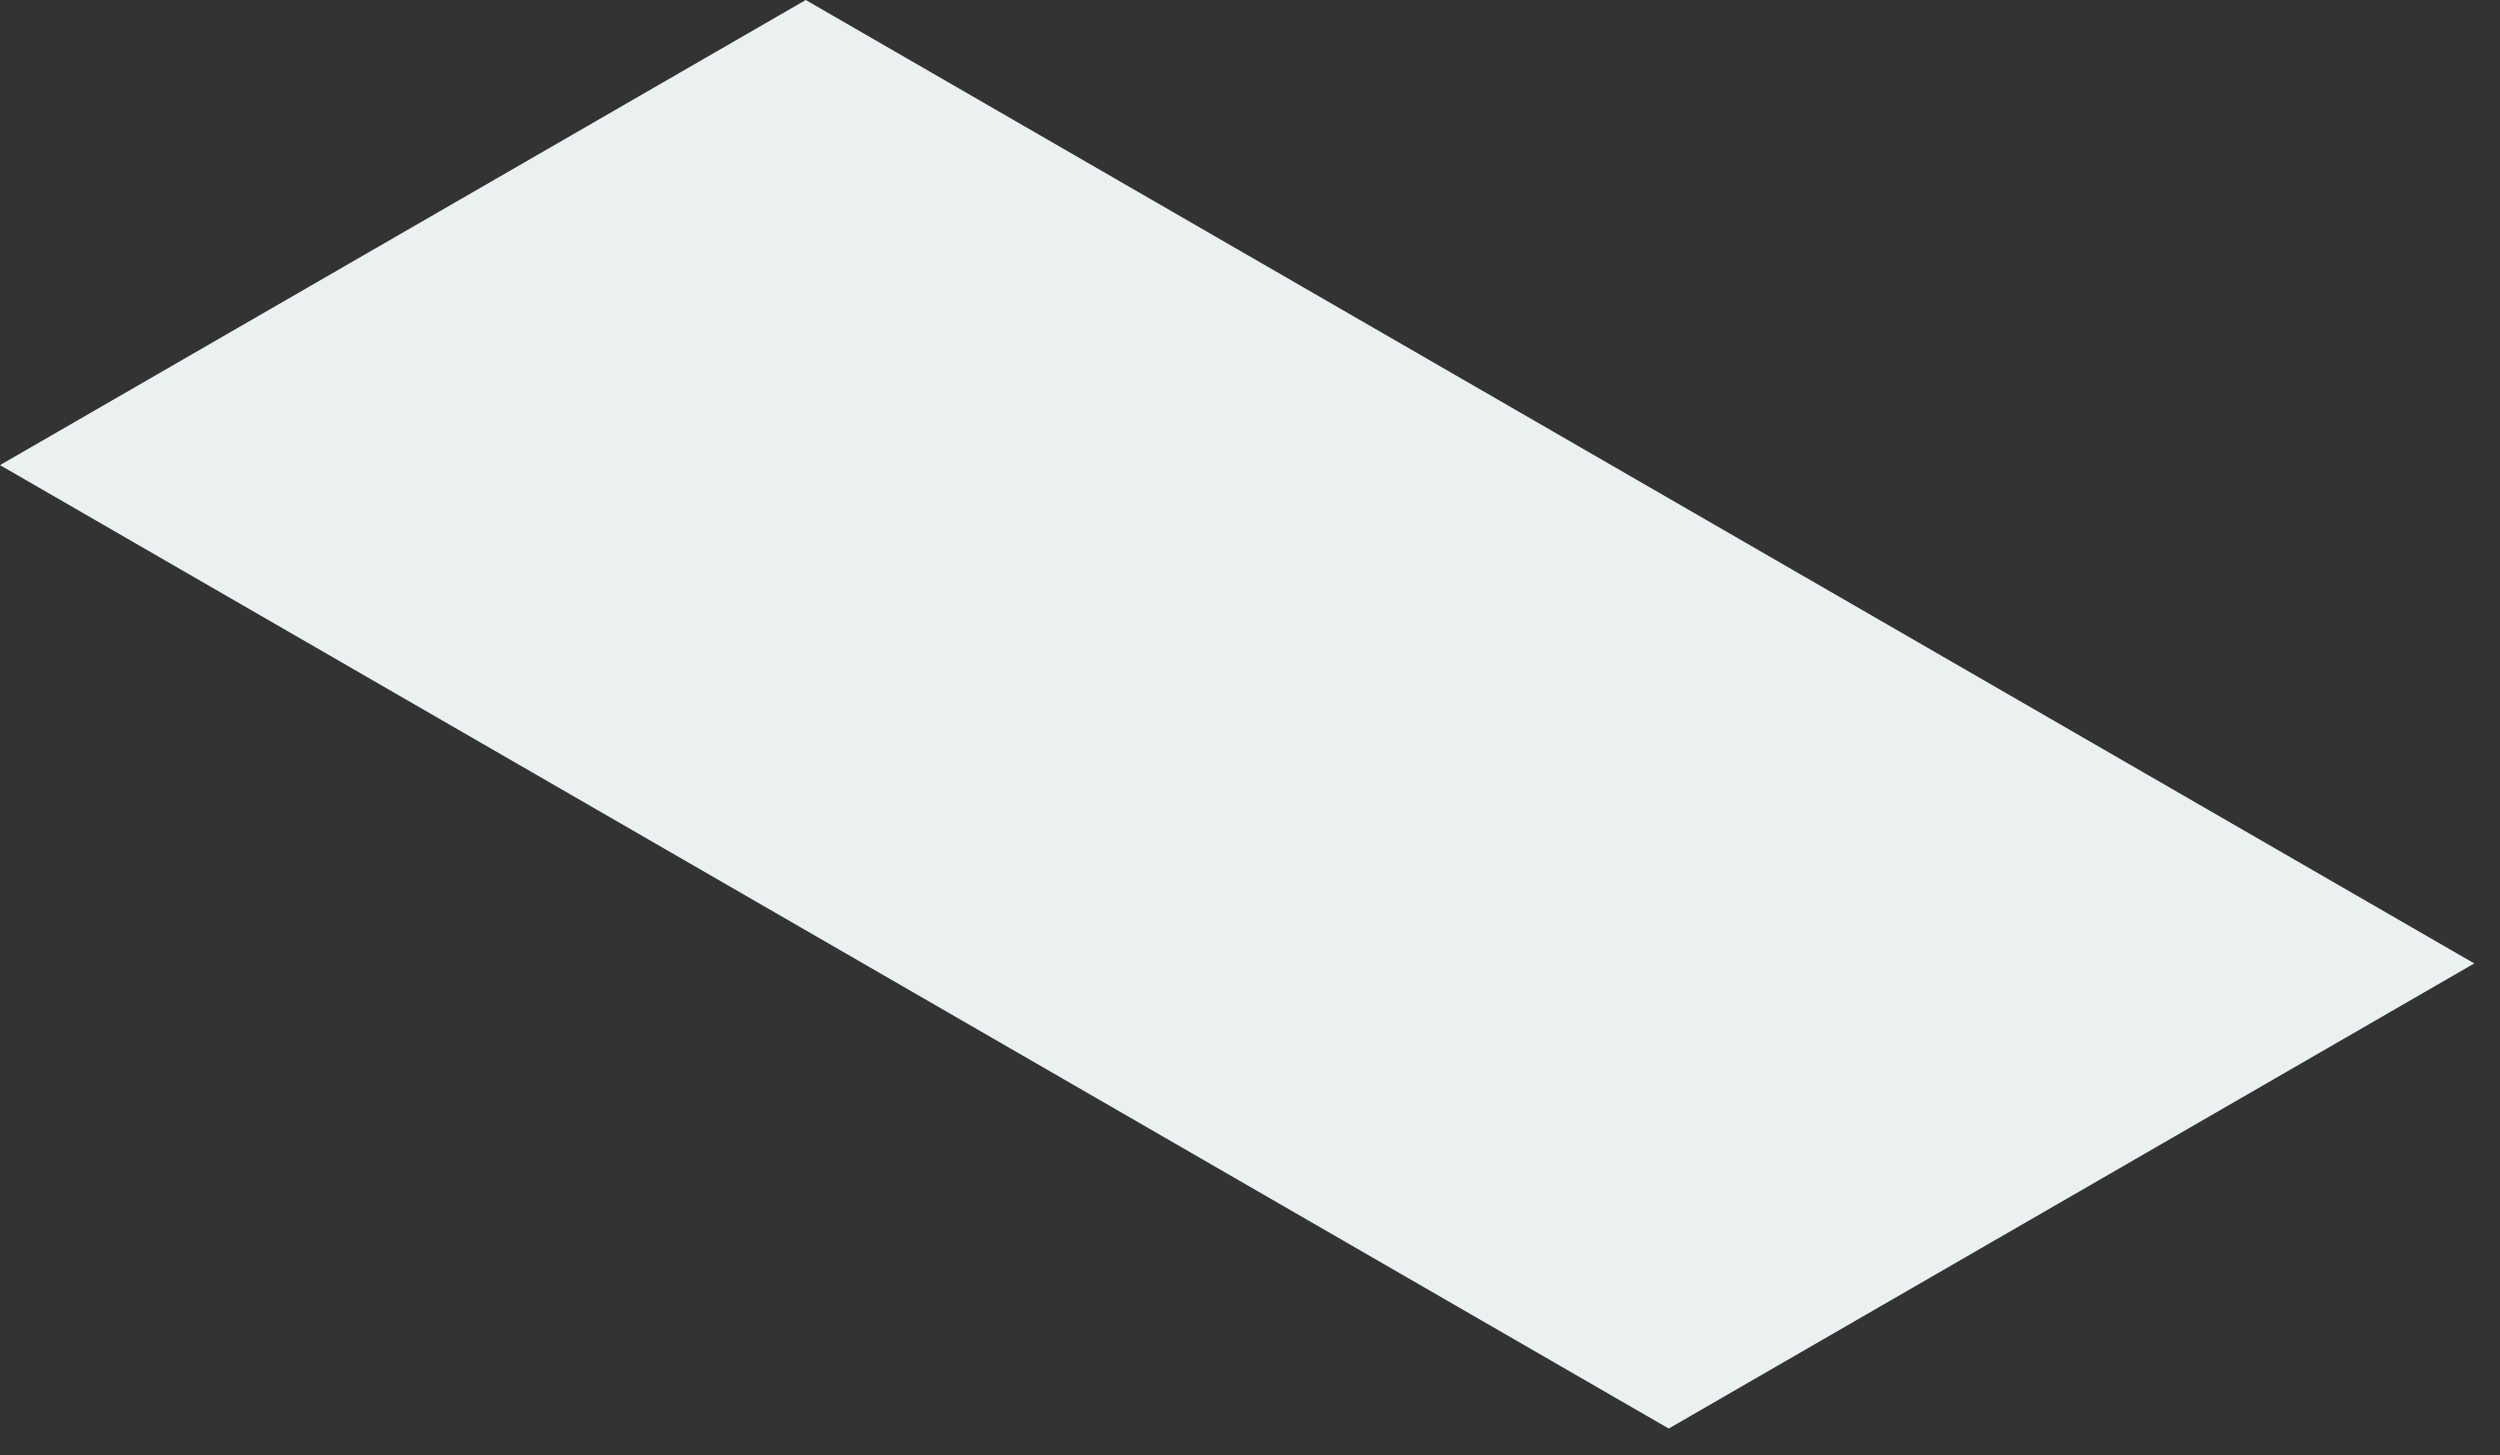 <?xml version="1.0" encoding="utf-8"?>
<svg xmlns="http://www.w3.org/2000/svg" fill="none" height="100%" overflow="visible" preserveAspectRatio="none" style="display: block;" viewBox="0 0 67 39" width="100%">
<rect x="0" y="0" width="67" height="39" fill="#333333" stroke="none"/>
<path d="M0 12.465L21.594 0L66.31 25.82L44.722 38.285L0 12.465Z" fill="#EBF1F1" id="Vector"/>
</svg>